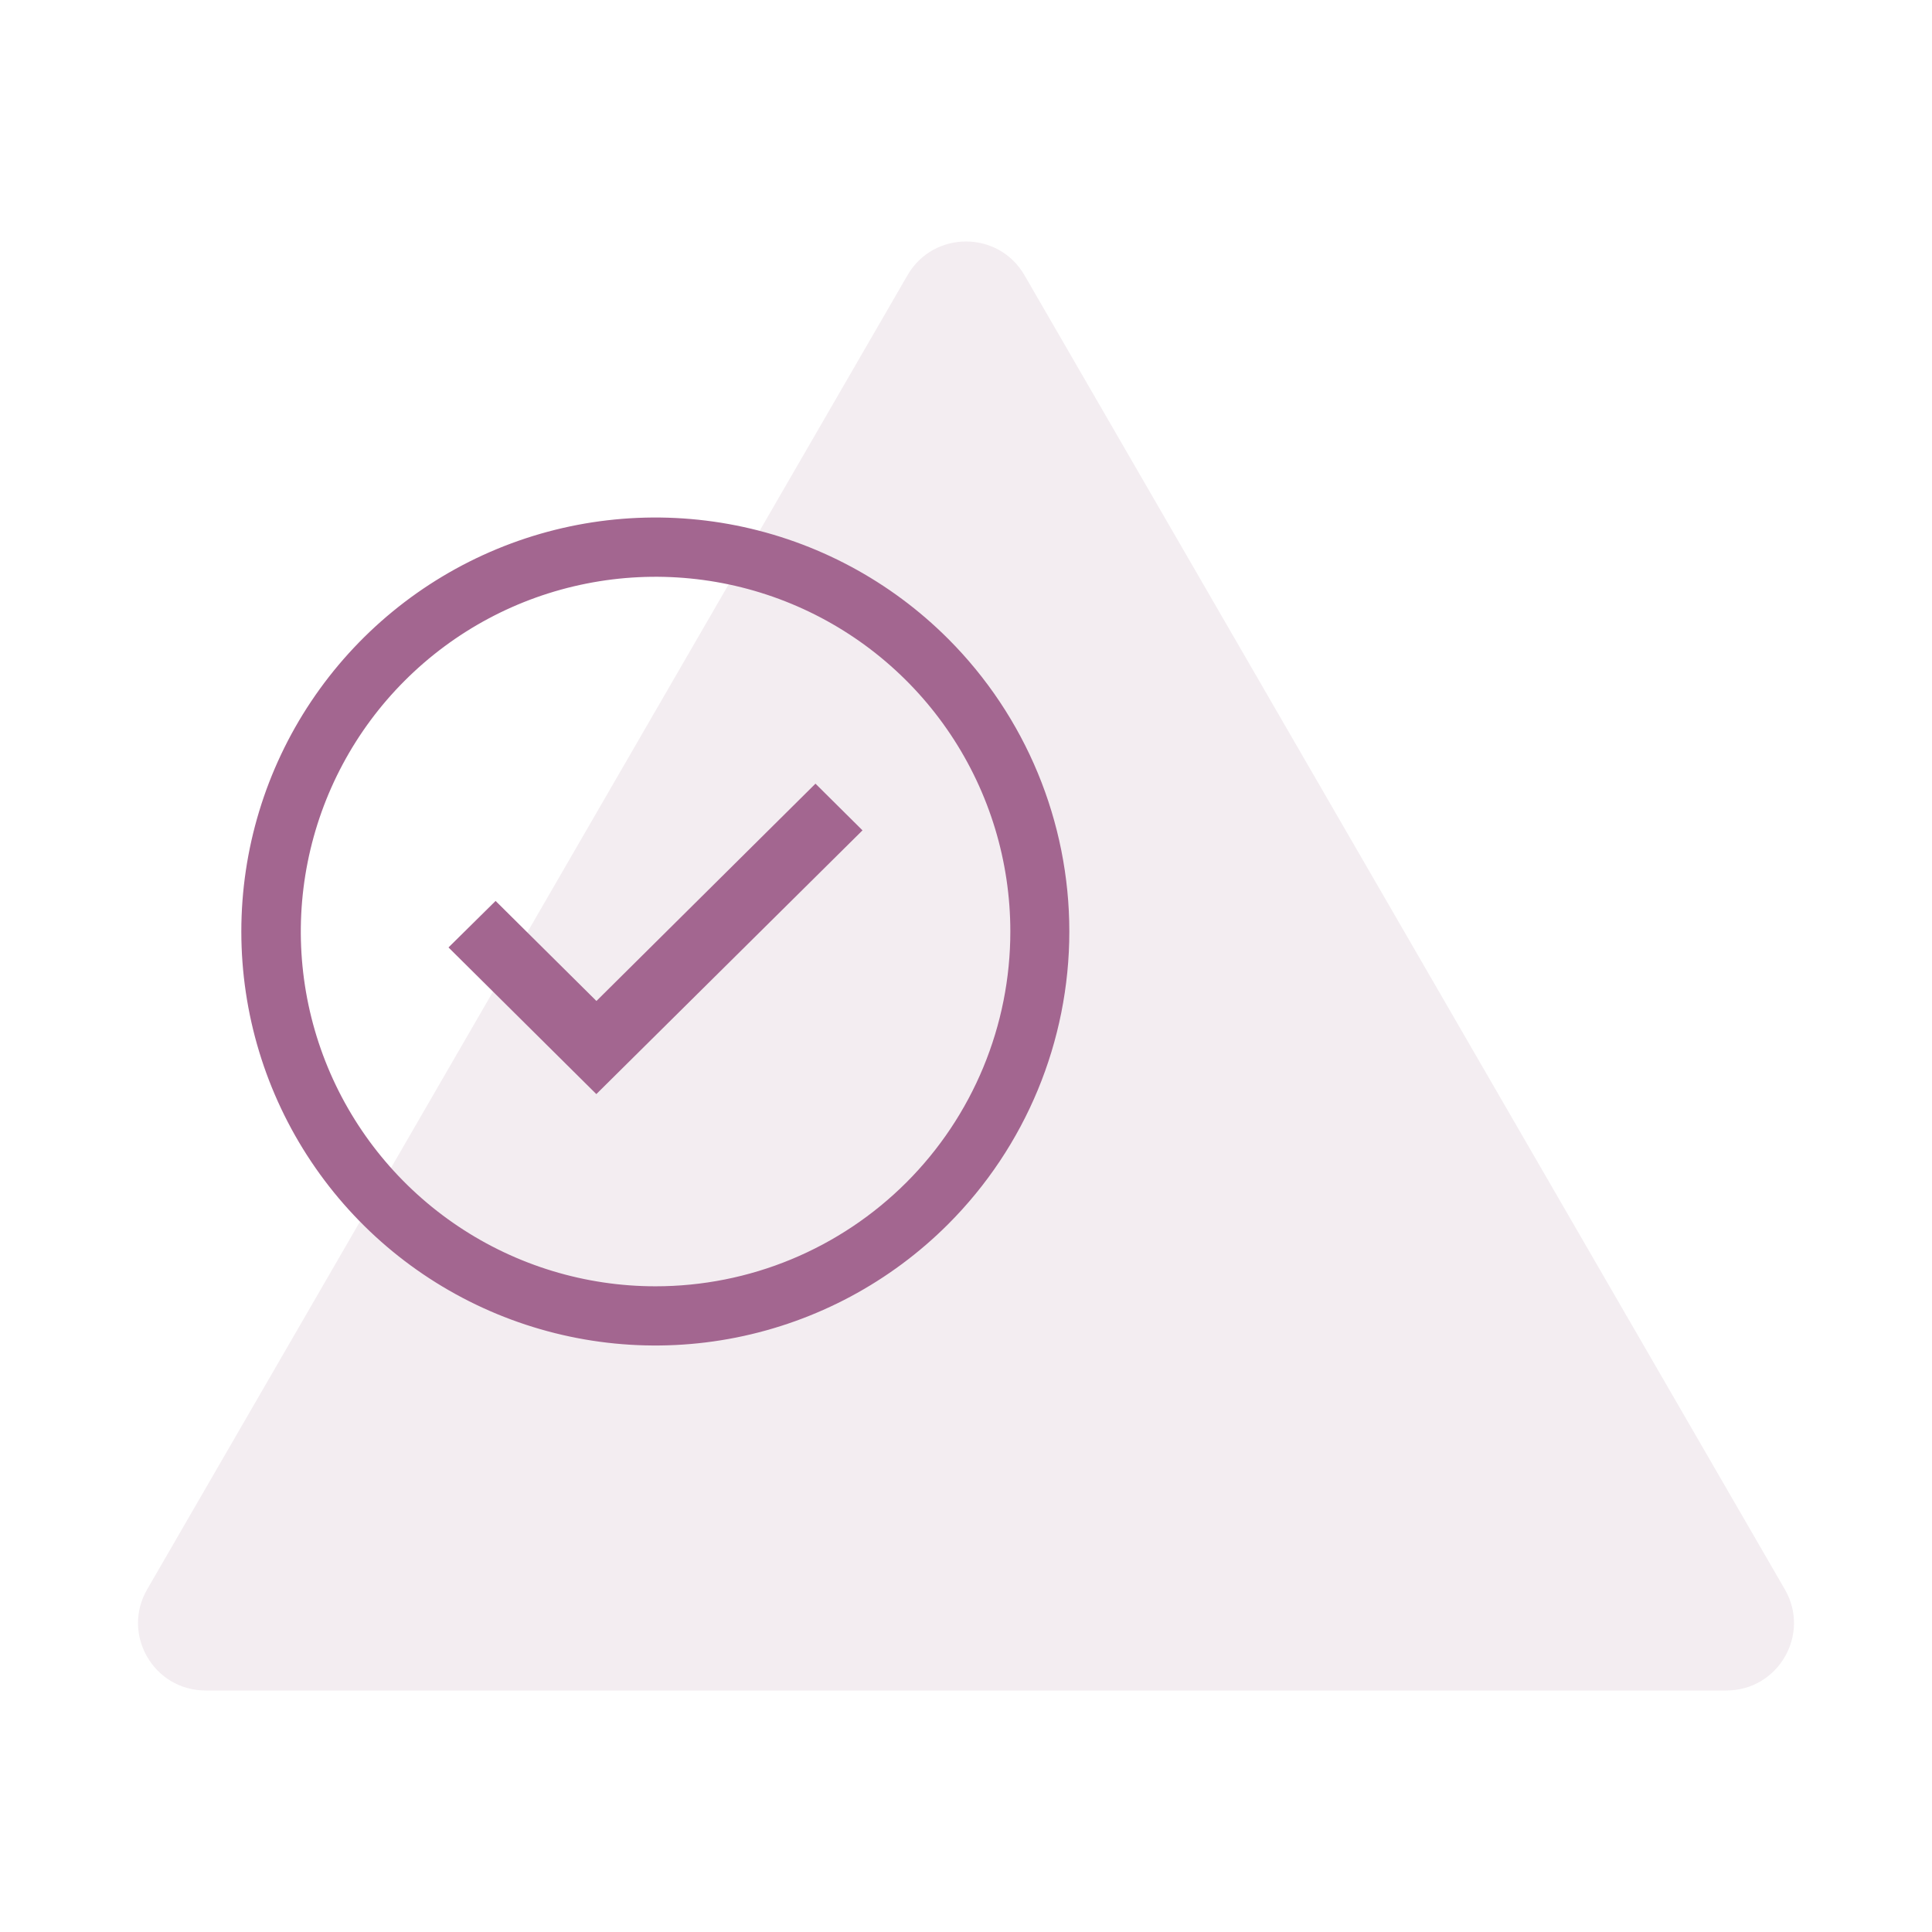<svg width="56" height="56" viewBox="0 0 56 56" fill="none" xmlns="http://www.w3.org/2000/svg">
<path d="M26.305 7.977C27.058 6.674 28.942 6.674 29.695 7.977L51.735 46.07C52.488 47.372 51.546 49 50.039 49H5.961C4.454 49 3.512 47.372 4.265 46.07L26.305 7.977Z" fill="#B693AA" fill-opacity="0.17"/>
<path d="M27.483 18.517C25.805 16.838 23.667 15.695 21.339 15.231C19.011 14.768 16.598 15.005 14.405 15.913C12.212 16.821 10.337 18.359 9.018 20.332C7.699 22.306 6.995 24.626 6.995 27C6.995 29.374 7.699 31.694 9.018 33.667C10.337 35.641 12.212 37.179 14.405 38.087C16.598 38.995 19.011 39.233 21.339 38.769C23.667 38.305 25.805 37.162 27.483 35.483C29.732 33.233 30.995 30.181 30.995 27C30.995 23.819 29.732 20.767 27.483 18.517V18.517ZM19 37.284C16.966 37.284 14.978 36.68 13.288 35.55C11.597 34.42 10.279 32.814 9.501 30.935C8.723 29.056 8.52 26.989 8.917 24.994C9.314 23 10.293 21.167 11.731 19.73C13.169 18.291 15.001 17.312 16.996 16.916C18.991 16.519 21.058 16.723 22.937 17.501C24.816 18.279 26.422 19.597 27.552 21.288C28.681 22.978 29.285 24.966 29.285 27C29.285 28.351 29.019 29.688 28.502 30.936C27.985 32.184 27.228 33.318 26.273 34.273C25.318 35.227 24.184 35.985 22.936 36.502C21.688 37.019 20.351 37.284 19 37.284V37.284Z" fill="#A36690"/>
<path d="M17.288 29.014L14.365 26.114L13 27.462L17.285 31.713L25 24.068L23.637 22.715L17.288 29.014Z" fill="#A36690"/>
</svg>
